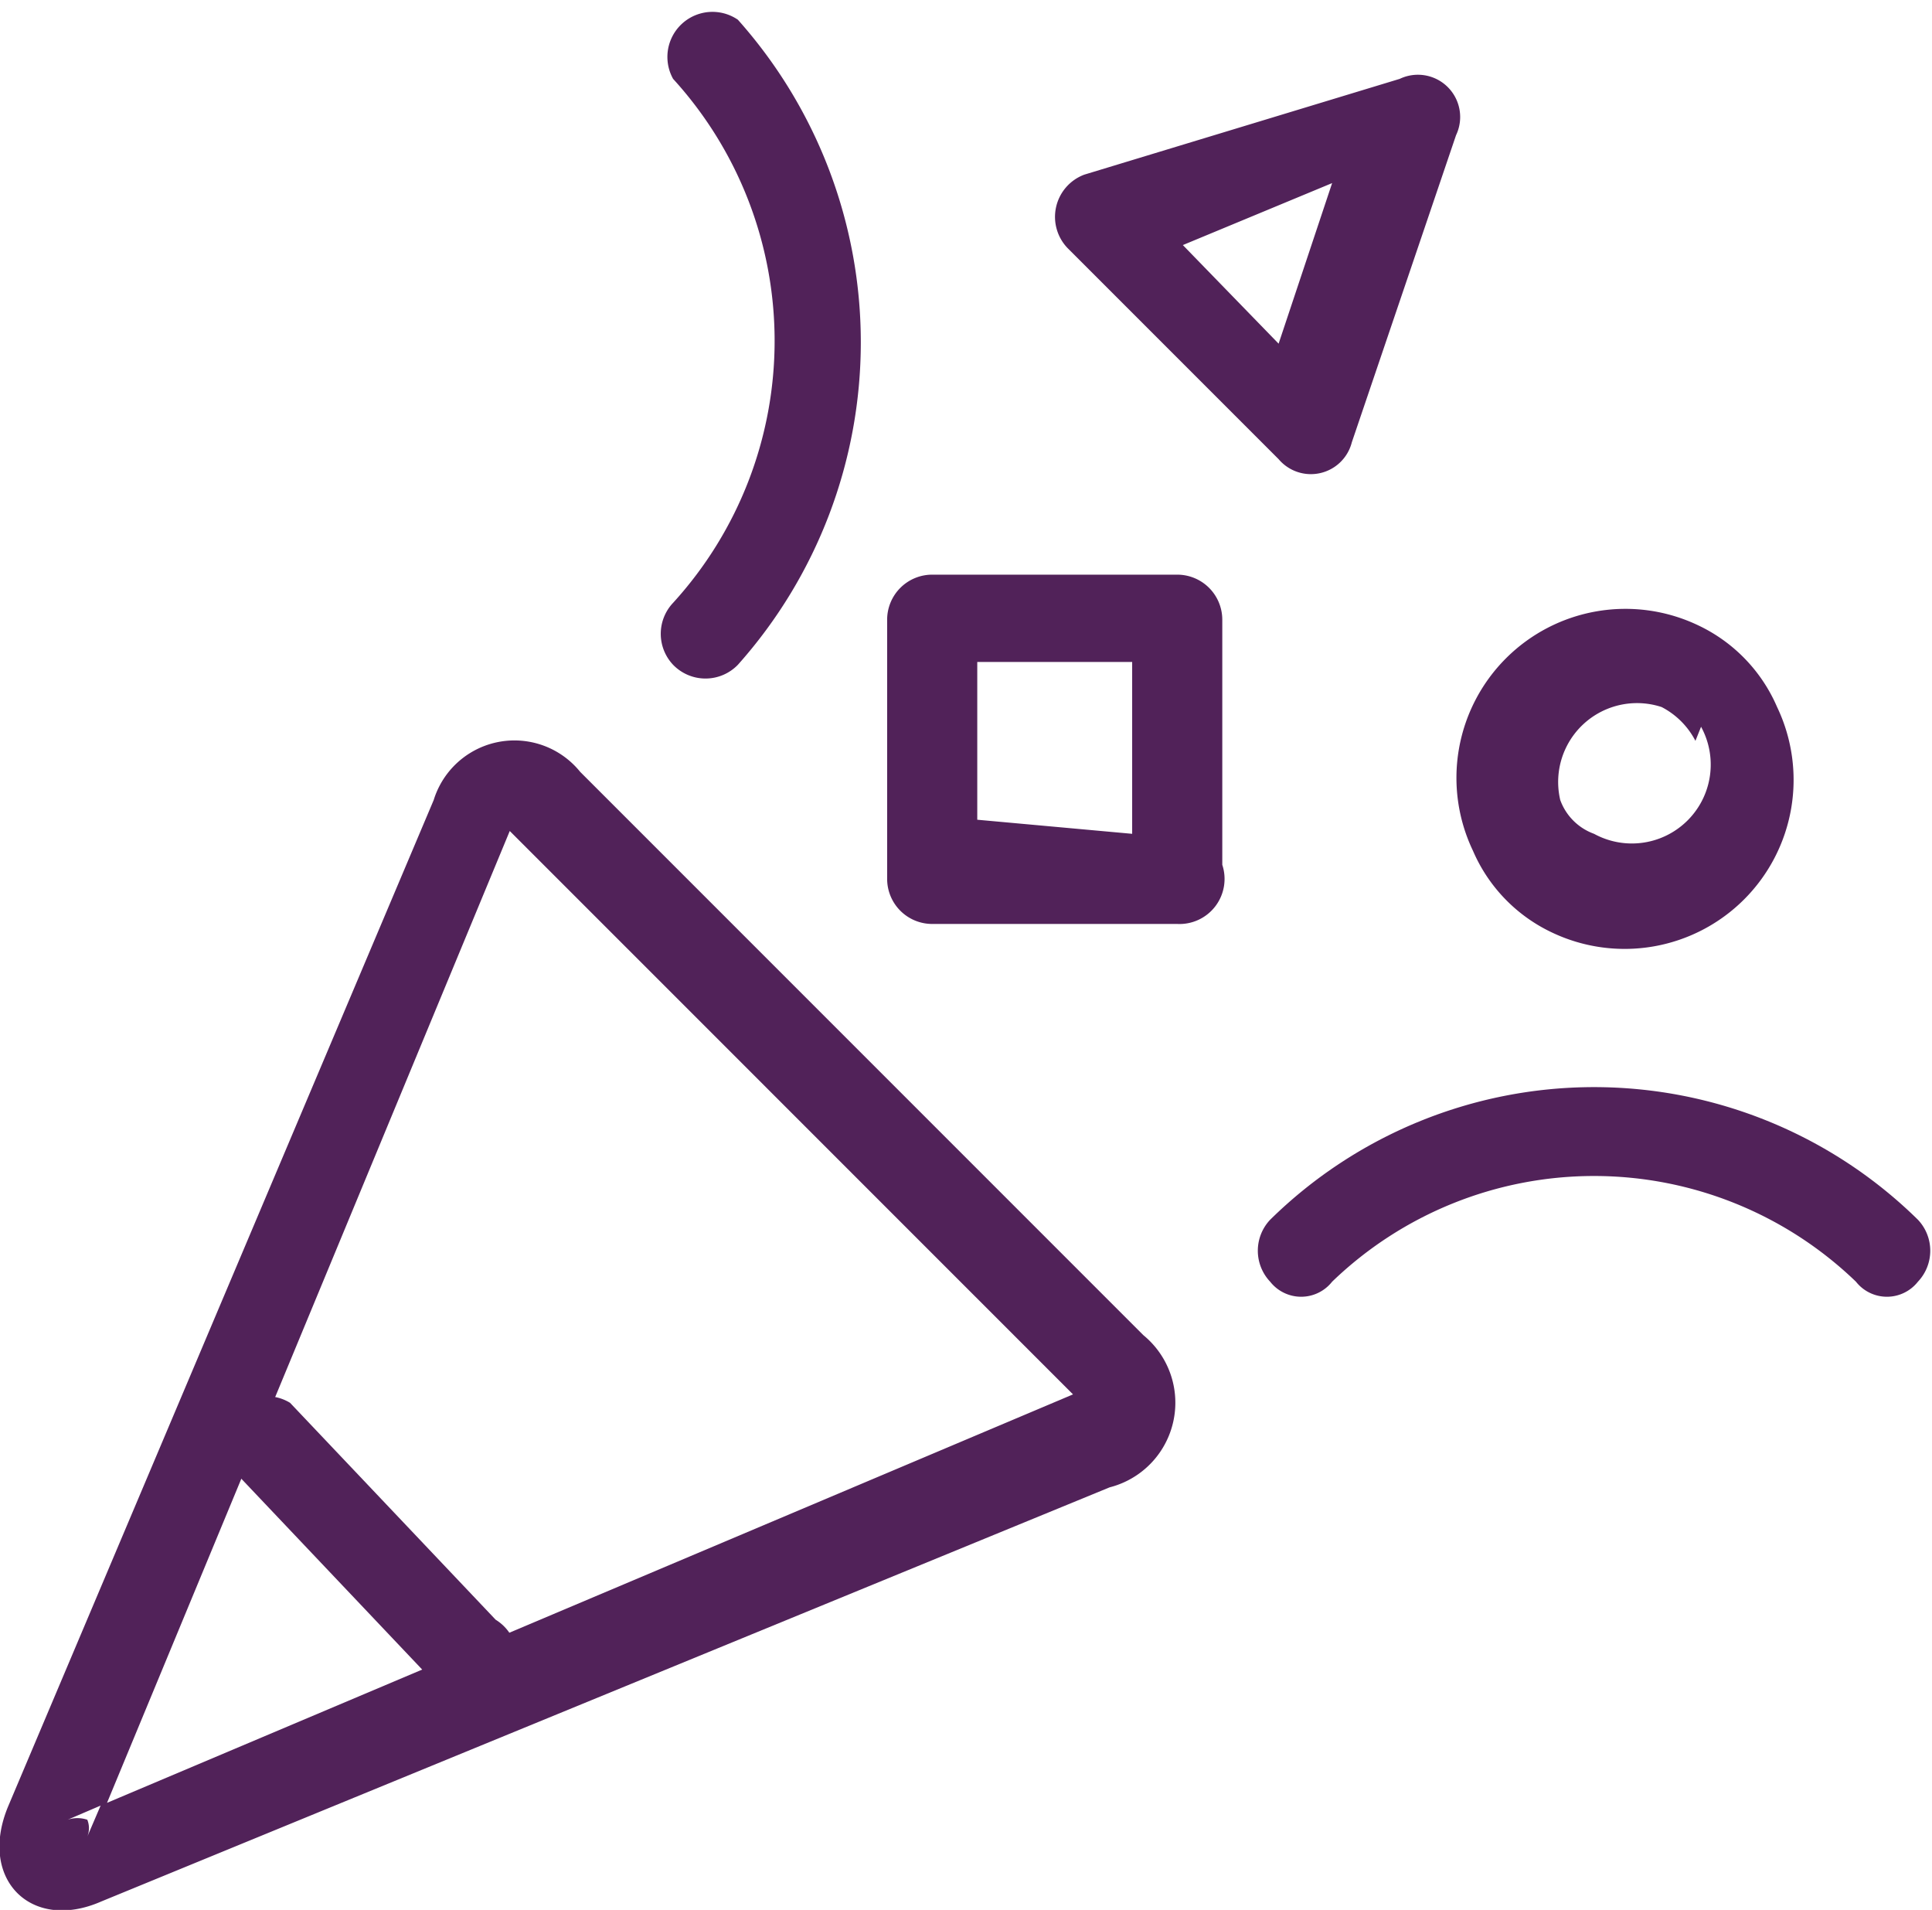 <svg id="Layer_1" data-name="Layer 1" xmlns="http://www.w3.org/2000/svg" viewBox="0 0 6.86 6.78"><defs><style>.cls-1{fill:#512259;}</style></defs><g id="Evening_entertainment" data-name="Evening entertainment"><path class="cls-1" d="M4.77,5a.16.16,0,0,1-.16-.16V3.92a.16.16,0,0,1,.16-.16h.87a.16.16,0,0,1,.16.16v.87A.16.16,0,0,1,5.64,5Zm.71-.32V4.07H4.93v.56Zm2-.33a.28.28,0,0,0-.12-.12A.28.28,0,0,0,7,4.56a.2.2,0,0,0,.12.12.28.28,0,0,0,.38-.38Zm.29-.12a.6.6,0,0,1-.8.8.57.57,0,0,1-.28-.29.6.6,0,0,1,.8-.8.57.57,0,0,1,.28.29ZM6.43,2a.15.15,0,0,1,.2.2L6.26,3.29A.15.15,0,0,1,6,3.35L5.25,2.6a.16.16,0,0,1,.06-.26L6.43,2Zm-.77.59L6,2.94l.19-.57ZM3.85,2a1.38,1.38,0,0,1,0,1.86.16.16,0,0,0,0,.22.16.16,0,0,0,.23,0,1.72,1.72,0,0,0,0-2.29A.16.16,0,0,0,3.85,2ZM6.19,6.27a1.34,1.34,0,0,1,1.86,0,.14.14,0,0,0,.22,0,.16.16,0,0,0,0-.22,1.64,1.64,0,0,0-2.3,0,.16.16,0,0,0,0,.22A.14.14,0,0,0,6.19,6.27ZM1.49,8.13,3,4.56a.3.3,0,0,1,.52-.1l2,2A.31.31,0,0,1,5.4,7L1.82,8.47c-.25.11-.44-.08-.33-.34ZM5.27,6.67h0l-2-2s0,0,0,0,0,0,0,0L1.84,8.12ZM1.84,8.12l-.14.06h0a.11.11,0,0,1,.07,0,.08.08,0,0,1,0,.06h0l.06-.14Z" transform="translate(-1.46 -1.72)"/><path class="cls-1" d="M2.27,6.92,3,7.69a.16.16,0,1,0,.22-.22L2.49,6.7a.16.16,0,0,0-.22.22Z" transform="translate(-1.46 -1.72)"/></g></svg>